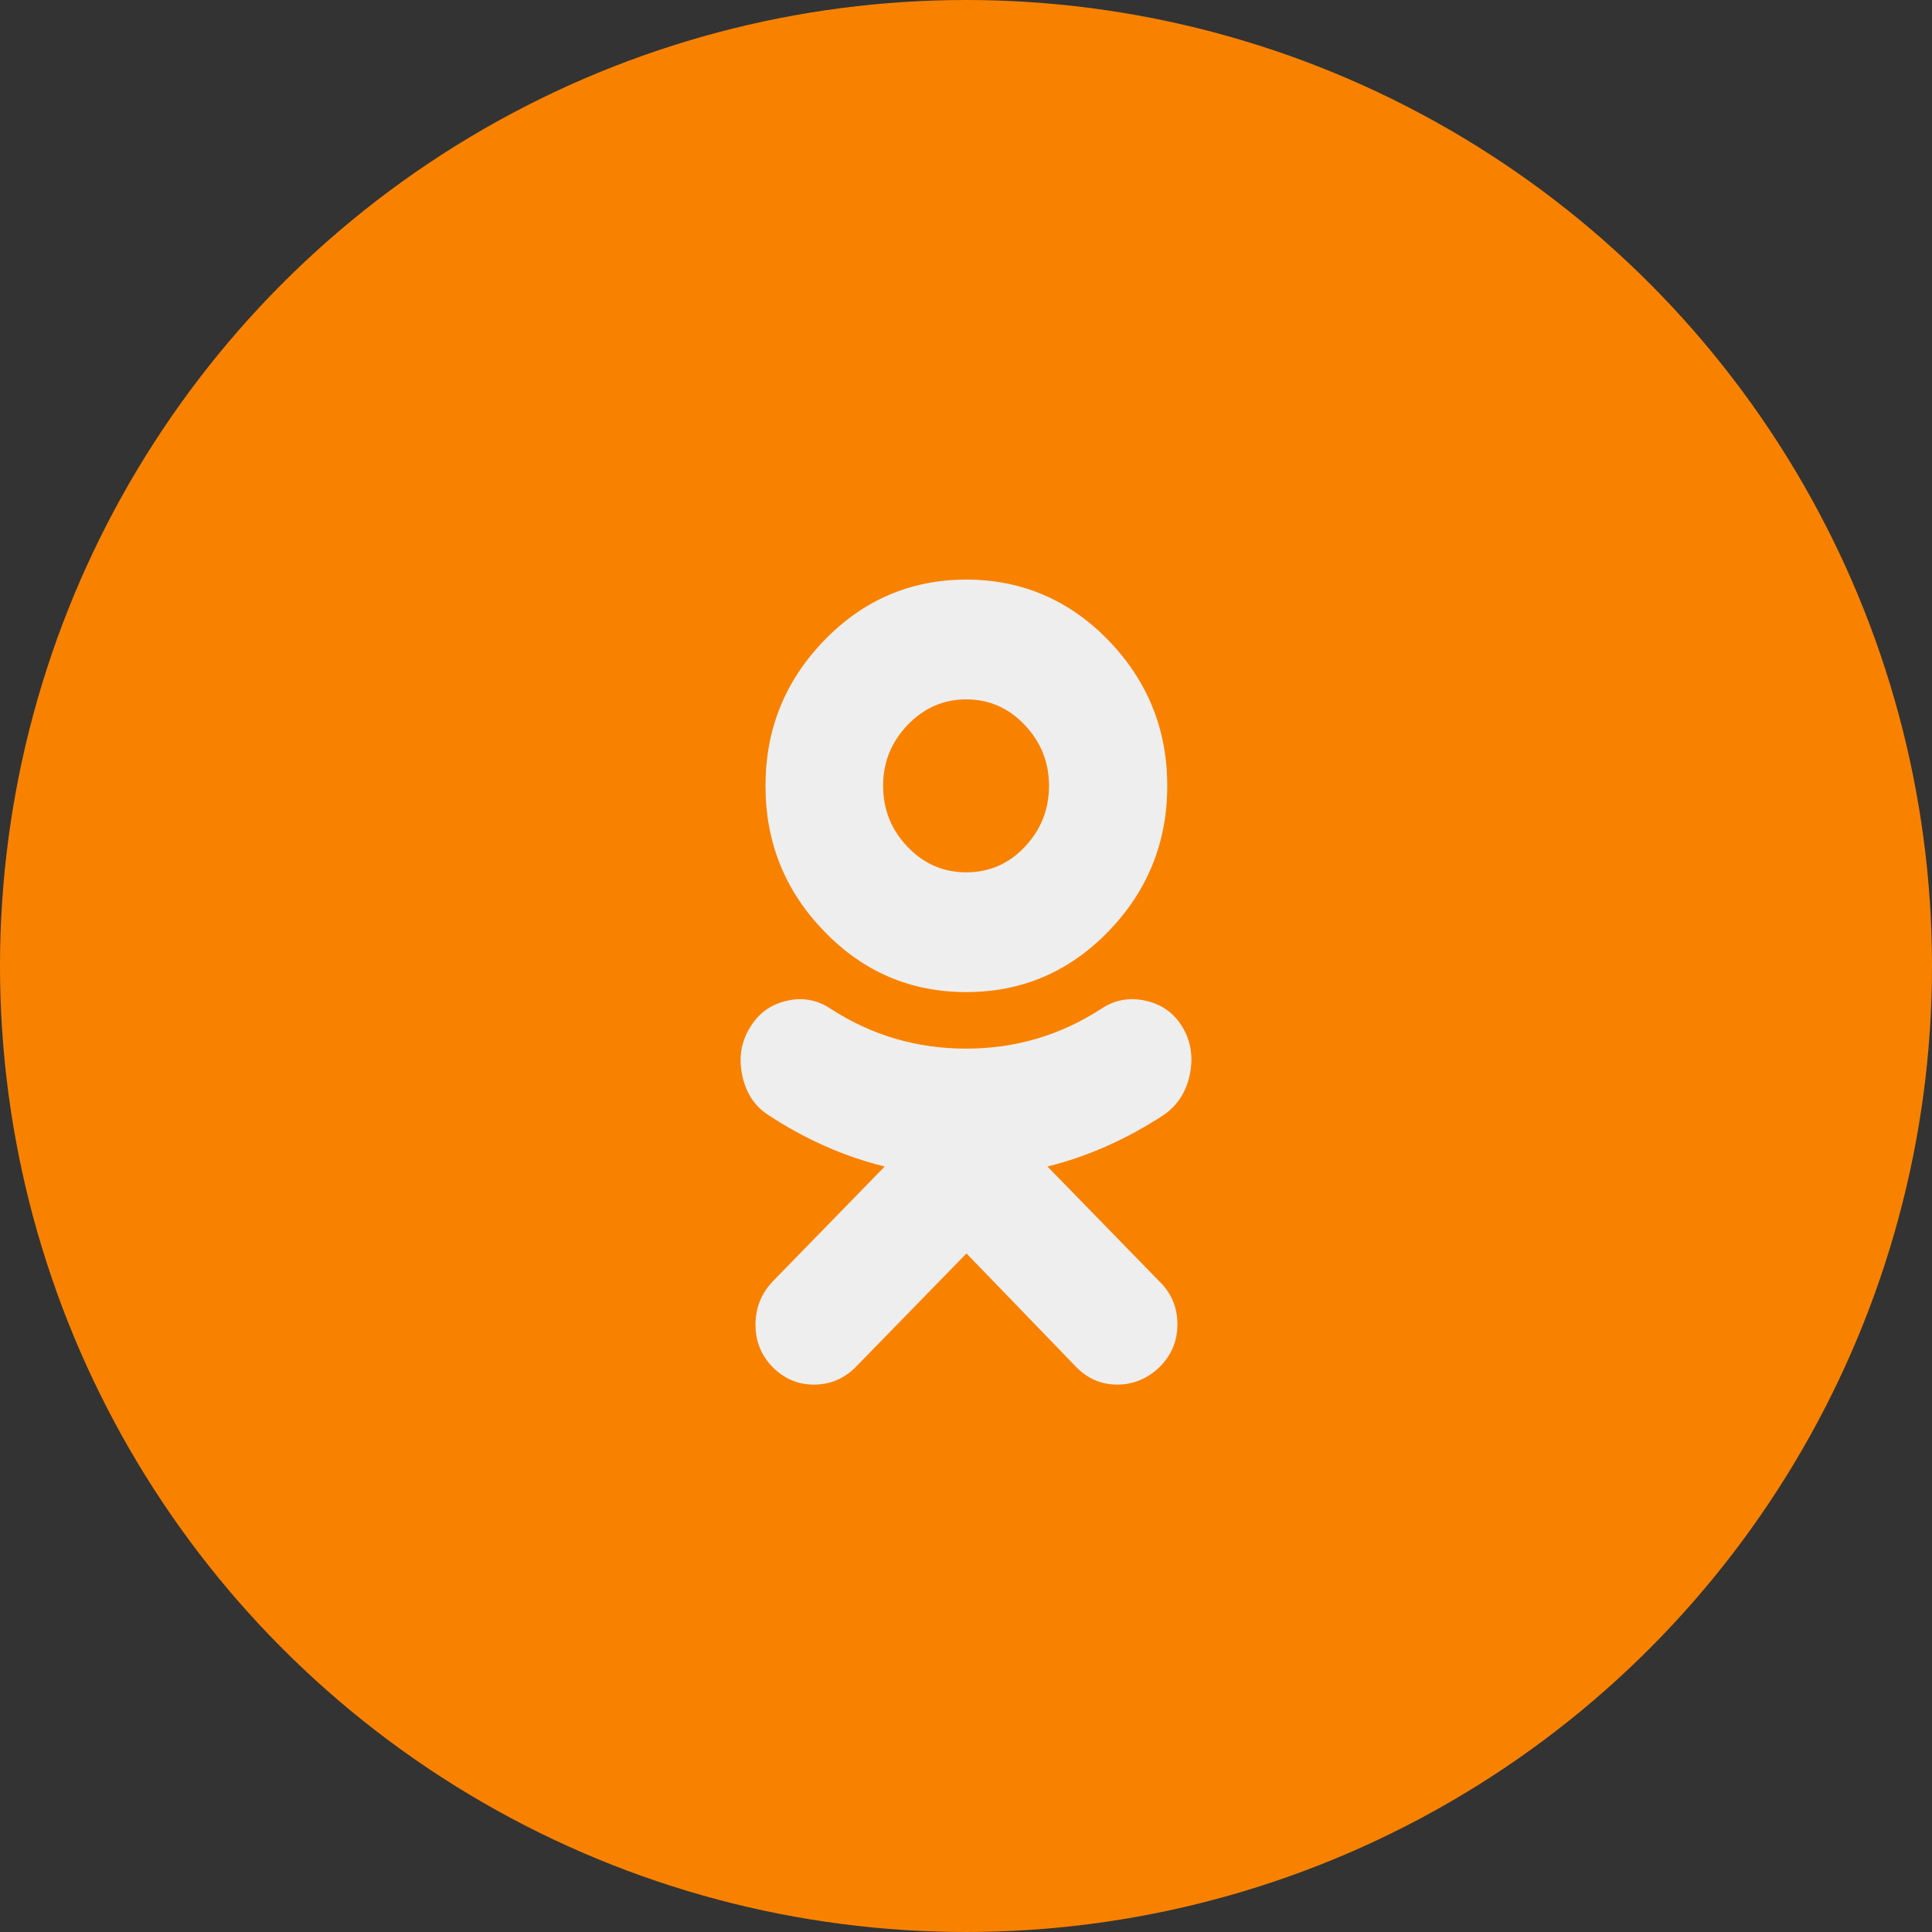 <svg xmlns="http://www.w3.org/2000/svg" preserveAspectRatio="xMidYMid" width="60" height="60" viewBox="0 0 60 60">
  <rect x="0" y="0" width="60" height="60" fill="#333333" stroke="none"/>
  <defs>
    <style>

      .cls-3 {
        fill: #f88200;
      }

      .cls-4 {
        fill: #eeeeee;
      }
    </style>
  </defs>
  <g id="odnoklassvg">
    <circle id="circle-1" class="cls-3" cx="30" cy="30" r="30"/>
    <path d="M27.426,24.405 C27.426,25.141 27.680,25.774 28.188,26.303 C28.696,26.833 29.302,27.091 30.008,27.091 C30.714,27.091 31.321,26.833 31.823,26.303 C32.324,25.774 32.578,25.141 32.578,24.405 C32.578,23.669 32.324,23.043 31.823,22.513 C31.321,21.984 30.714,21.719 30.008,21.719 C29.302,21.719 28.696,21.984 28.188,22.513 C27.680,23.043 27.426,23.669 27.426,24.405 C27.426,24.405 27.426,24.405 27.426,24.405 ZM23.773,24.405 C23.773,22.649 24.380,21.144 25.600,19.885 C26.813,18.633 28.287,18.000 30.008,18.000 C31.730,18.000 33.204,18.633 34.423,19.885 C35.637,21.144 36.250,22.649 36.250,24.405 C36.250,26.161 35.637,27.672 34.423,28.925 C33.204,30.184 31.730,30.810 30.008,30.810 C28.287,30.810 26.813,30.184 25.600,28.925 C24.380,27.672 23.773,26.161 23.773,24.405 C23.773,24.405 23.773,24.405 23.773,24.405 ZM36.008,39.798 C36.380,40.159 36.566,40.605 36.566,41.128 C36.566,41.644 36.380,42.090 36.008,42.458 C35.637,42.813 35.197,43.000 34.702,43.000 C34.200,43.000 33.773,42.813 33.420,42.451 C33.420,42.451 30.015,38.926 30.015,38.926 C30.015,38.926 26.578,42.451 26.578,42.451 C26.219,42.813 25.785,43.000 25.278,43.000 C24.776,43.000 24.349,42.813 23.996,42.458 C23.637,42.090 23.463,41.651 23.463,41.140 C23.463,40.624 23.637,40.178 23.996,39.798 C23.996,39.798 27.476,36.227 27.476,36.227 C26.213,35.917 25.005,35.381 23.847,34.619 C23.426,34.342 23.160,33.928 23.049,33.386 C22.937,32.844 23.018,32.353 23.290,31.914 C23.550,31.475 23.928,31.197 24.429,31.081 C24.925,30.965 25.383,31.049 25.804,31.333 C27.080,32.159 28.479,32.566 30.002,32.566 C31.526,32.566 32.919,32.159 34.194,31.333 C34.615,31.049 35.080,30.965 35.587,31.081 C36.095,31.197 36.473,31.475 36.733,31.914 C36.987,32.353 37.061,32.837 36.950,33.373 C36.838,33.909 36.572,34.322 36.151,34.619 C34.987,35.381 33.779,35.917 32.529,36.227 C32.529,36.227 36.008,39.798 36.008,39.798 C36.008,39.798 36.008,39.798 36.008,39.798 Z" id="path-1" class="cls-4" fill-rule="evenodd"/>
  </g>
</svg>

